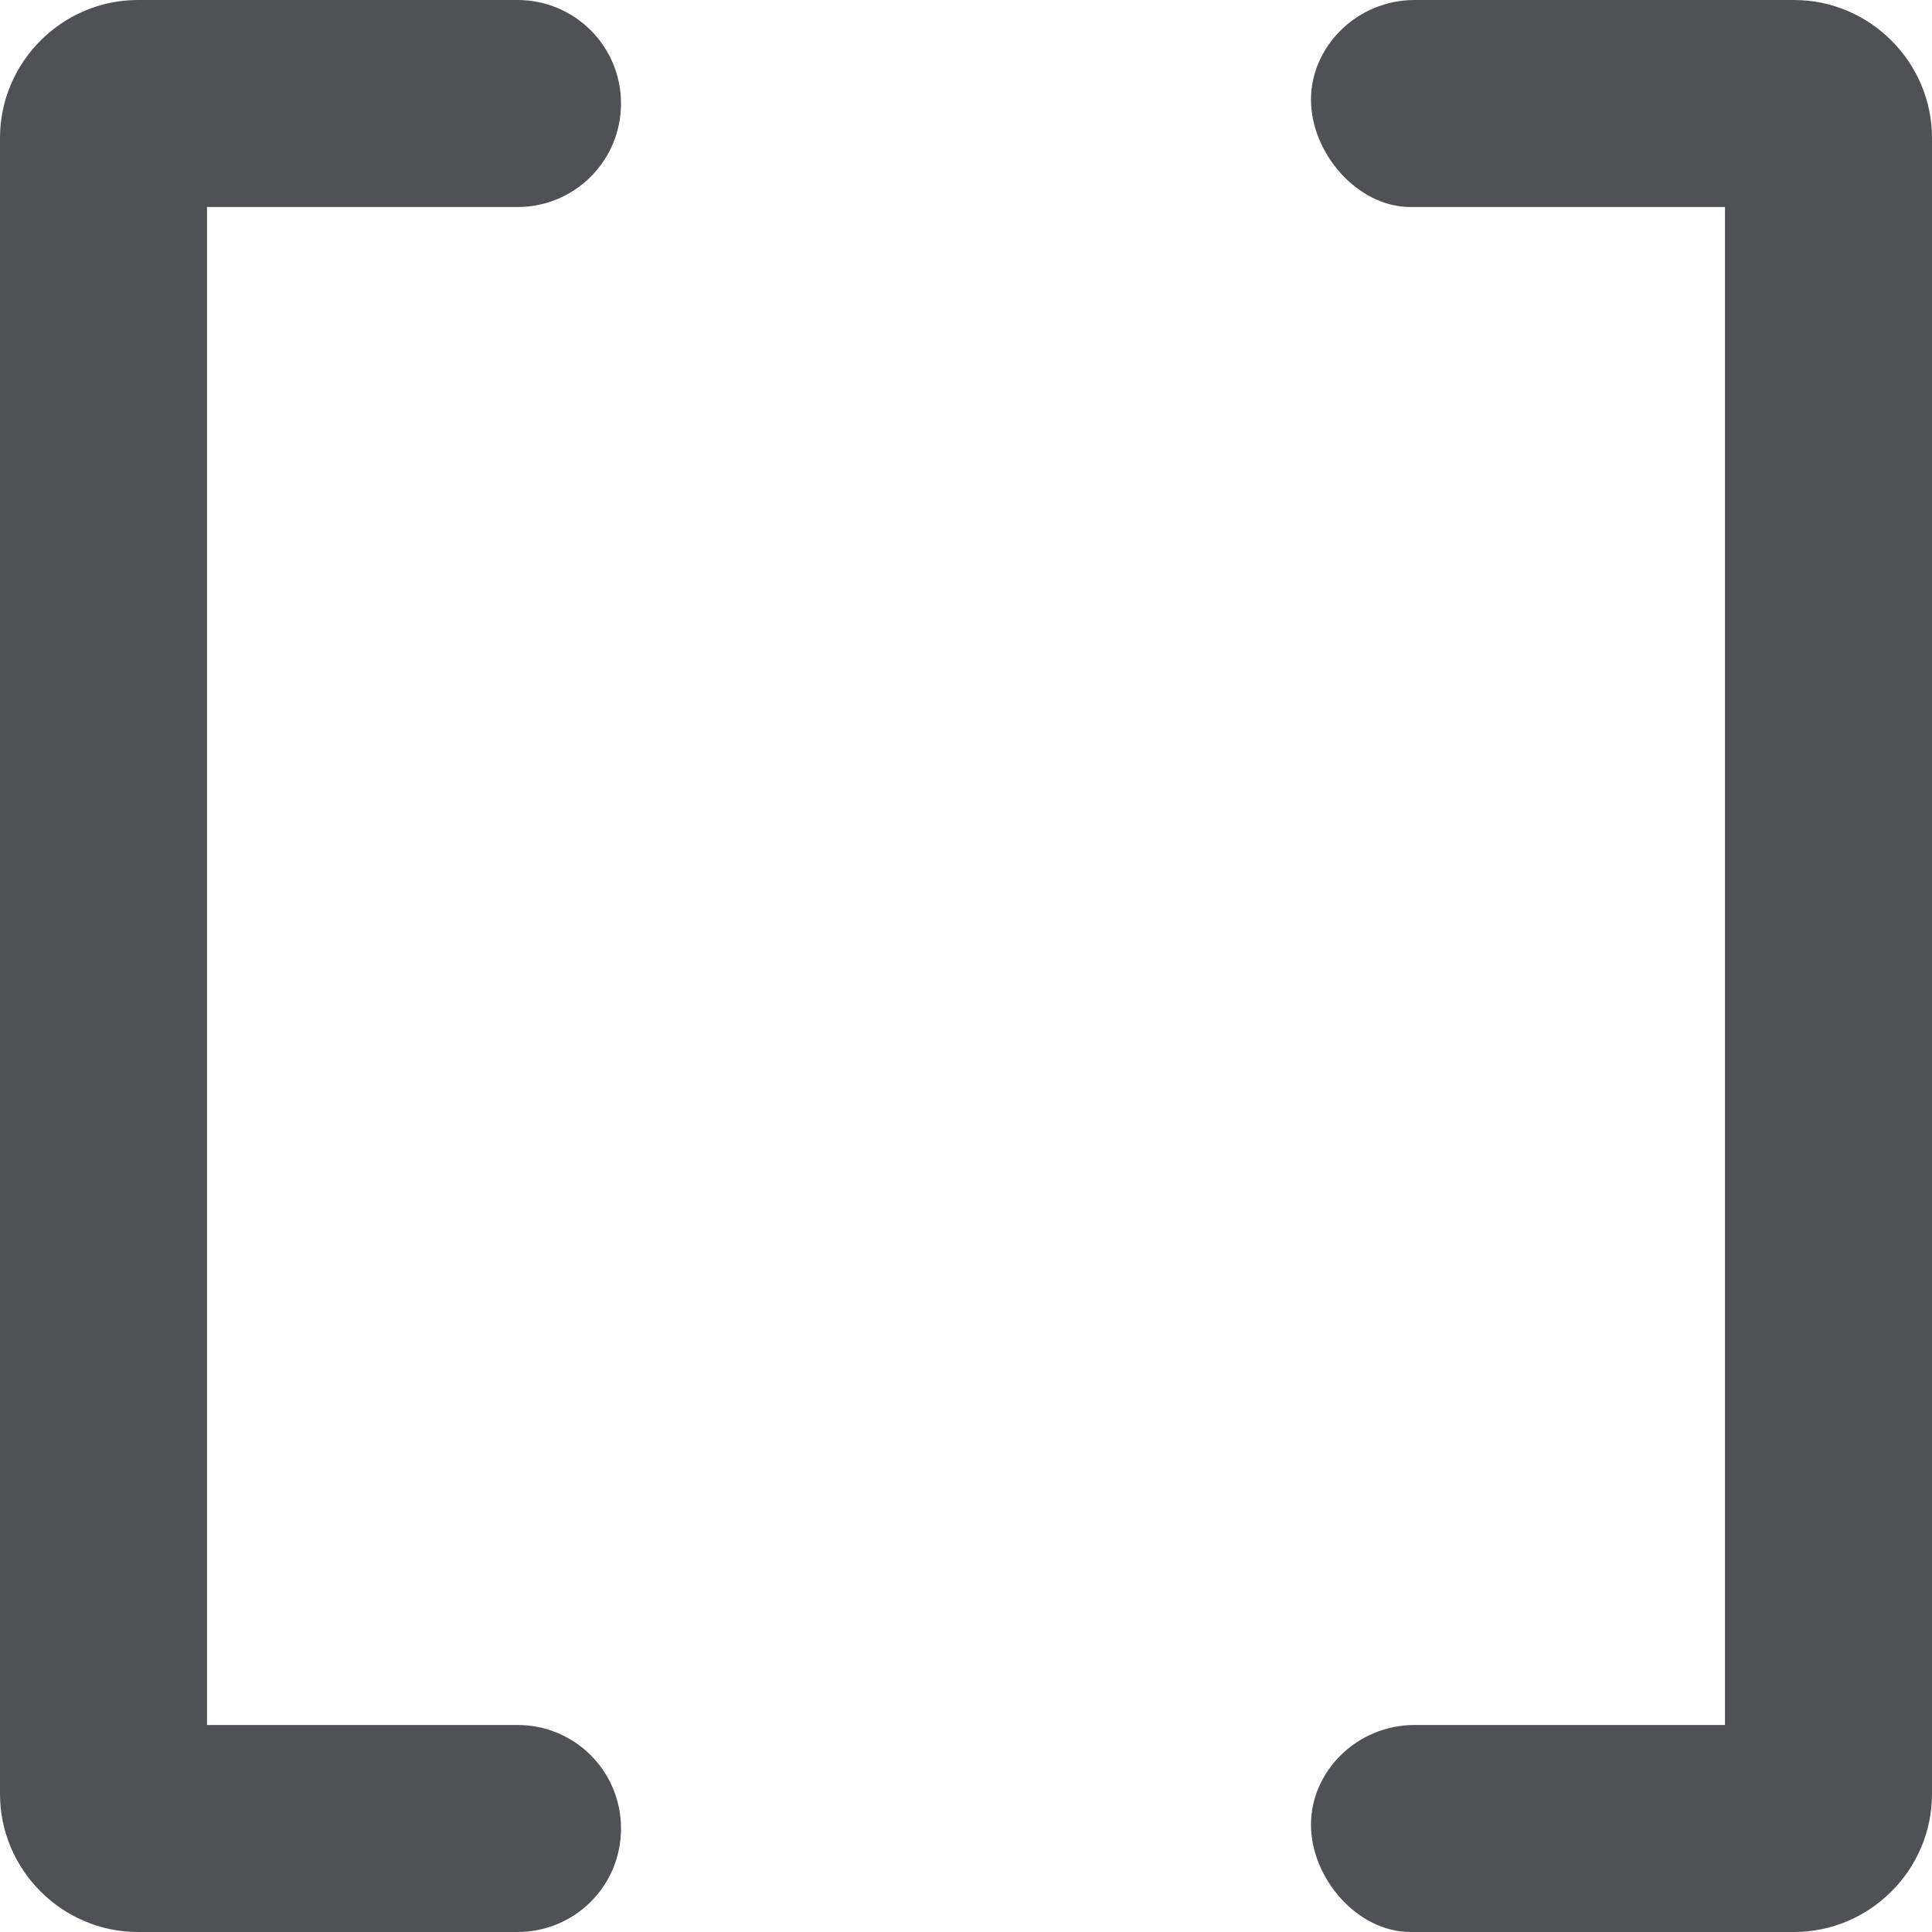 <svg width="32" height="32" viewBox="0 0 32 32" fill="none" xmlns="http://www.w3.org/2000/svg">
<path d="M8.571 0H2.286C1.029 0 0 1.029 0 2.286V29.714C0 30.971 1.029 32 2.286 32H8.571C9.521 32 10.286 31.236 10.286 30.286C10.286 29.336 9.521 28.571 8.571 28.571H3.429V3.429H8.571C9.521 3.429 10.286 2.661 10.286 1.714C10.286 0.768 9.521 0 8.571 0ZM29.714 0H23.429C22.479 0 21.714 0.768 21.714 1.65C21.714 2.532 22.479 3.429 23.364 3.429H28.571V28.571H23.429C22.479 28.571 21.714 29.336 21.714 30.221C21.714 31.107 22.479 32 23.364 32H29.714C30.971 32 32 30.971 32 29.714V2.286C32 1.029 30.971 0 29.714 0Z" fill="#4F5157"/>
</svg>
